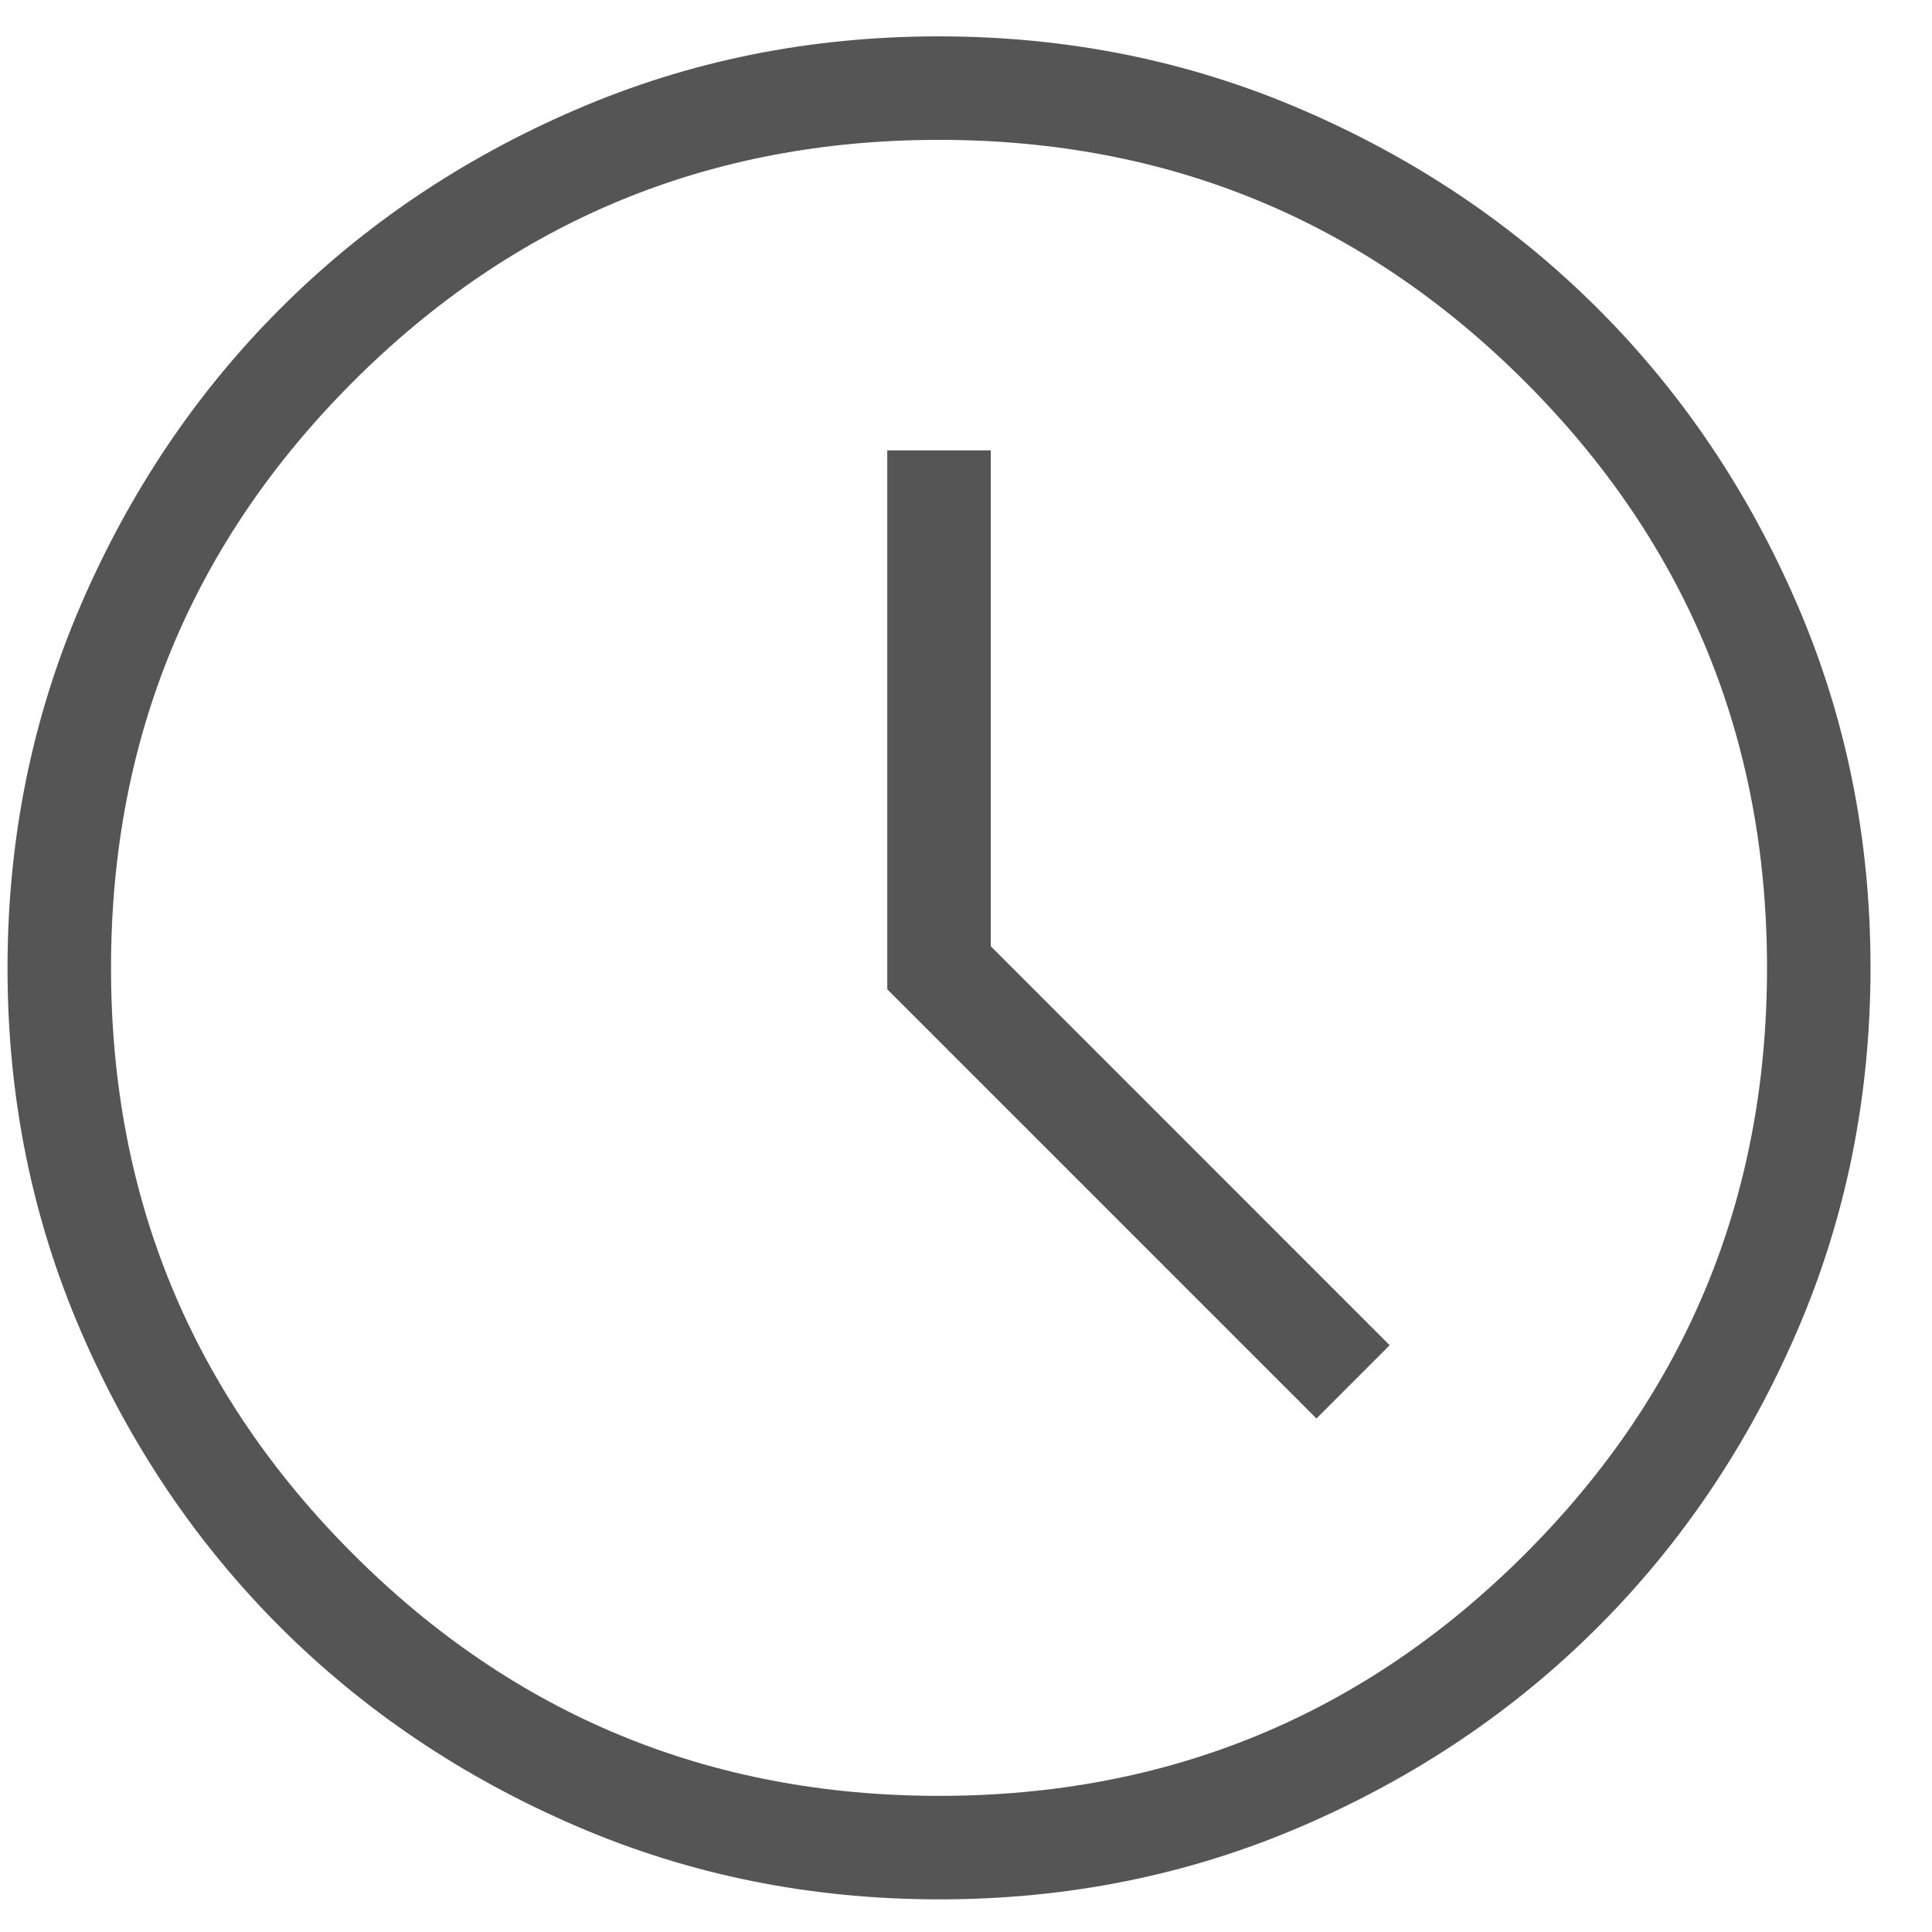 <svg width="28" height="28" viewBox="0 0 28 28" fill="none" xmlns="http://www.w3.org/2000/svg">
<path d="M19.079 20.558L20.14 19.496L14.359 13.714V6.527H12.859V14.338L19.079 20.558ZM13.614 27.527C11.748 27.527 9.992 27.173 8.349 26.464C6.706 25.756 5.276 24.794 4.06 23.58C2.845 22.365 1.882 20.937 1.173 19.295C0.464 17.653 0.109 15.899 0.109 14.032C0.109 12.165 0.464 10.41 1.172 8.766C1.881 7.123 2.842 5.694 4.057 4.478C5.271 3.262 6.699 2.3 8.341 1.591C9.983 0.881 11.738 0.527 13.604 0.527C15.471 0.527 17.226 0.881 18.87 1.59C20.513 2.298 21.943 3.26 23.158 4.474C24.374 5.689 25.337 7.117 26.046 8.759C26.755 10.401 27.109 12.155 27.109 14.022C27.109 15.889 26.755 17.644 26.047 19.287C25.338 20.931 24.377 22.36 23.162 23.576C21.948 24.792 20.519 25.754 18.877 26.463C17.236 27.172 15.481 27.527 13.614 27.527ZM13.609 26.027C16.934 26.027 19.766 24.858 22.103 22.521C24.441 20.183 25.609 17.352 25.609 14.027C25.609 10.702 24.441 7.871 22.103 5.533C19.766 3.196 16.934 2.027 13.609 2.027C10.284 2.027 7.453 3.196 5.116 5.533C2.778 7.871 1.609 10.702 1.609 14.027C1.609 17.352 2.778 20.183 5.116 22.521C7.453 24.858 10.284 26.027 13.609 26.027Z" fill="#555555"/>
</svg>
